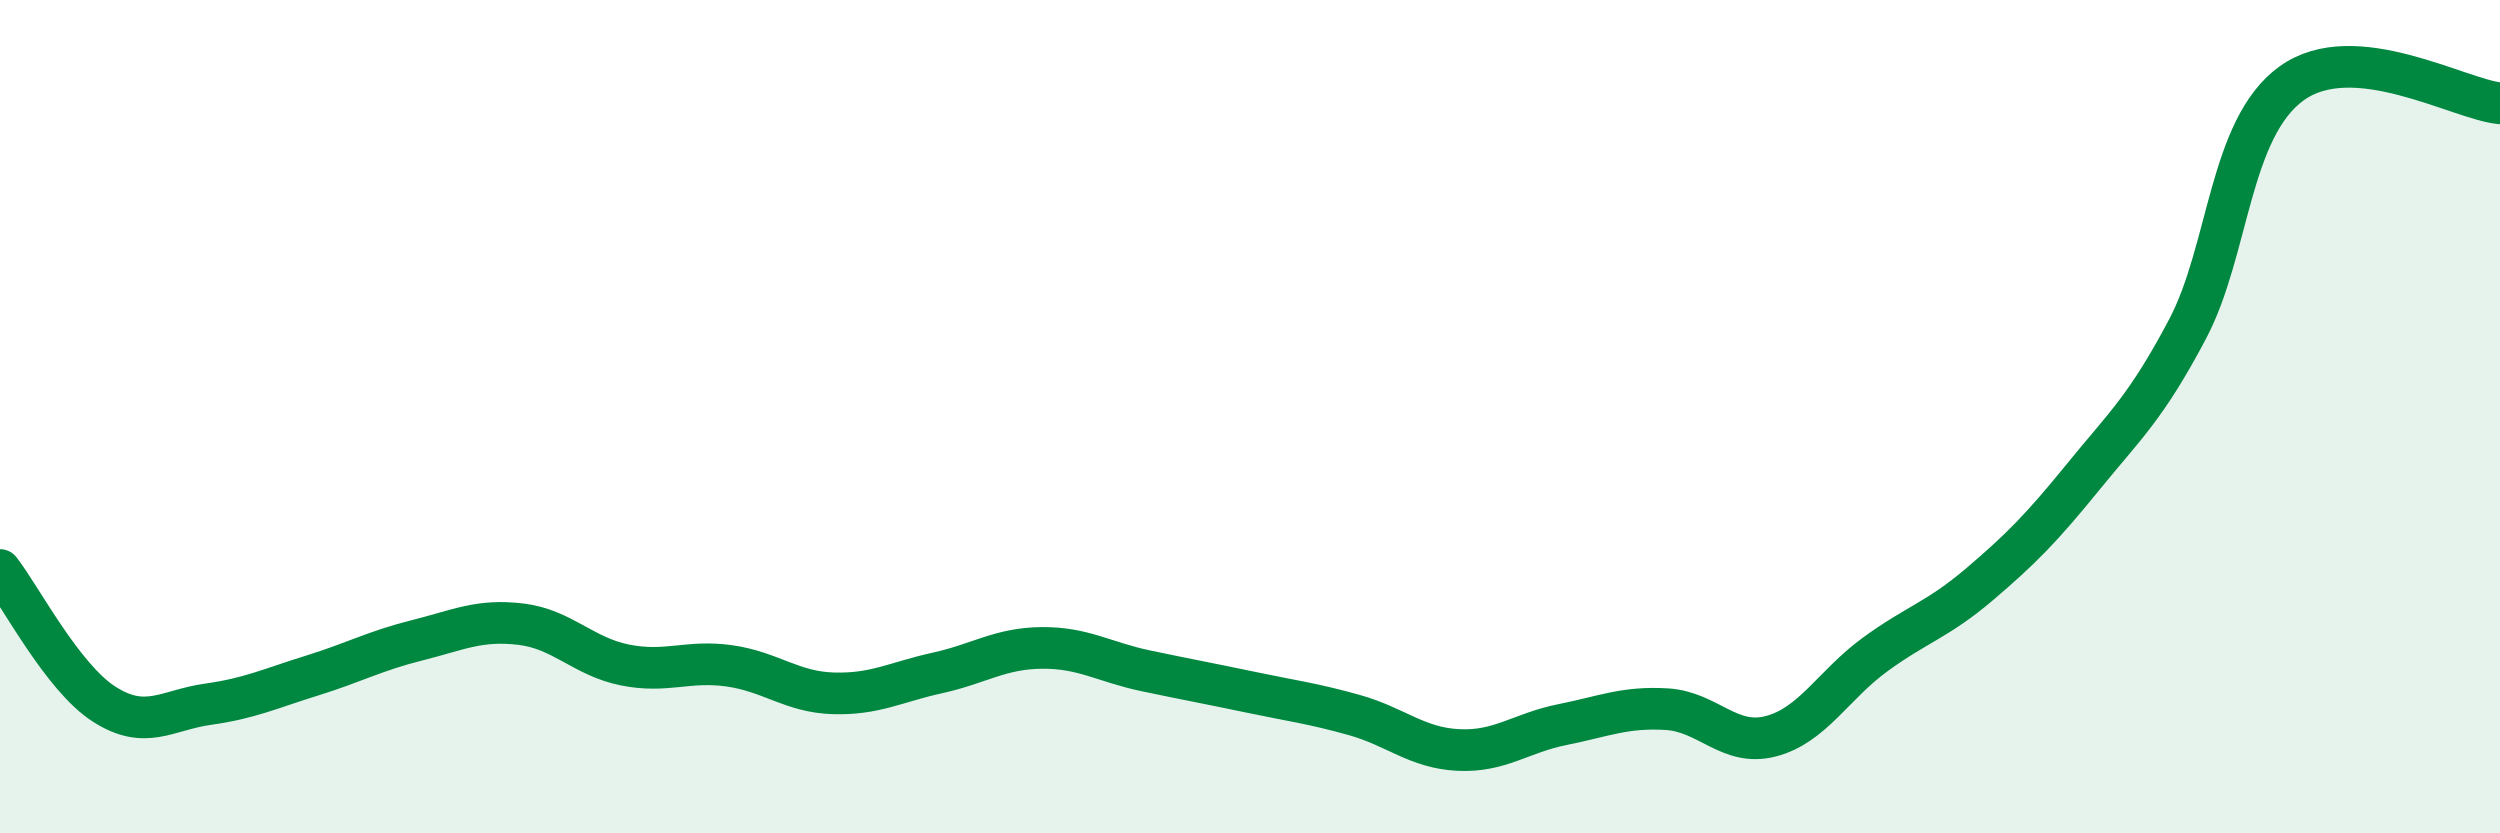 
    <svg width="60" height="20" viewBox="0 0 60 20" xmlns="http://www.w3.org/2000/svg">
      <path
        d="M 0,13.68 C 0.5,14.32 1.5,16.26 2.5,16.9 C 3.5,17.54 4,17.04 5,16.9 C 6,16.76 6.5,16.52 7.5,16.21 C 8.5,15.9 9,15.62 10,15.37 C 11,15.12 11.5,14.86 12.5,14.98 C 13.5,15.1 14,15.76 15,15.96 C 16,16.16 16.5,15.84 17.5,15.98 C 18.5,16.12 19,16.61 20,16.64 C 21,16.67 21.5,16.37 22.5,16.15 C 23.5,15.93 24,15.56 25,15.55 C 26,15.54 26.5,15.89 27.5,16.1 C 28.5,16.31 29,16.4 30,16.61 C 31,16.82 31.5,16.88 32.5,17.16 C 33.5,17.44 34,17.95 35,18 C 36,18.05 36.5,17.59 37.5,17.39 C 38.5,17.19 39,16.96 40,17.02 C 41,17.08 41.5,17.93 42.5,17.67 C 43.5,17.41 44,16.44 45,15.71 C 46,14.98 46.5,14.88 47.5,14.03 C 48.5,13.18 49,12.67 50,11.44 C 51,10.21 51.5,9.79 52.5,7.9 C 53.5,6.01 53.5,3.08 55,2 C 56.5,0.92 59,2.38 60,2.48L60 20L0 20Z"
        fill="#008740"
        opacity="0.1"
        stroke-linecap="round"
        stroke-linejoin="round"
      />
      <path
        d="M 0,13.68 C 0.5,14.32 1.5,16.26 2.5,16.9 C 3.5,17.54 4,17.04 5,16.9 C 6,16.76 6.5,16.52 7.5,16.21 C 8.5,15.9 9,15.62 10,15.37 C 11,15.12 11.5,14.86 12.5,14.98 C 13.5,15.1 14,15.76 15,15.96 C 16,16.16 16.5,15.84 17.5,15.98 C 18.5,16.12 19,16.61 20,16.64 C 21,16.67 21.5,16.37 22.5,16.15 C 23.5,15.93 24,15.56 25,15.55 C 26,15.54 26.5,15.89 27.5,16.1 C 28.5,16.31 29,16.4 30,16.61 C 31,16.82 31.5,16.88 32.5,17.16 C 33.5,17.44 34,17.95 35,18 C 36,18.05 36.5,17.59 37.5,17.39 C 38.5,17.19 39,16.96 40,17.02 C 41,17.08 41.5,17.93 42.5,17.67 C 43.5,17.41 44,16.44 45,15.71 C 46,14.98 46.5,14.88 47.5,14.03 C 48.5,13.18 49,12.67 50,11.44 C 51,10.21 51.5,9.79 52.5,7.9 C 53.5,6.01 53.5,3.08 55,2 C 56.5,0.92 59,2.38 60,2.48"
        stroke="#008740"
        stroke-width="1"
        fill="none"
        stroke-linecap="round"
        stroke-linejoin="round"
      />
    </svg>
  